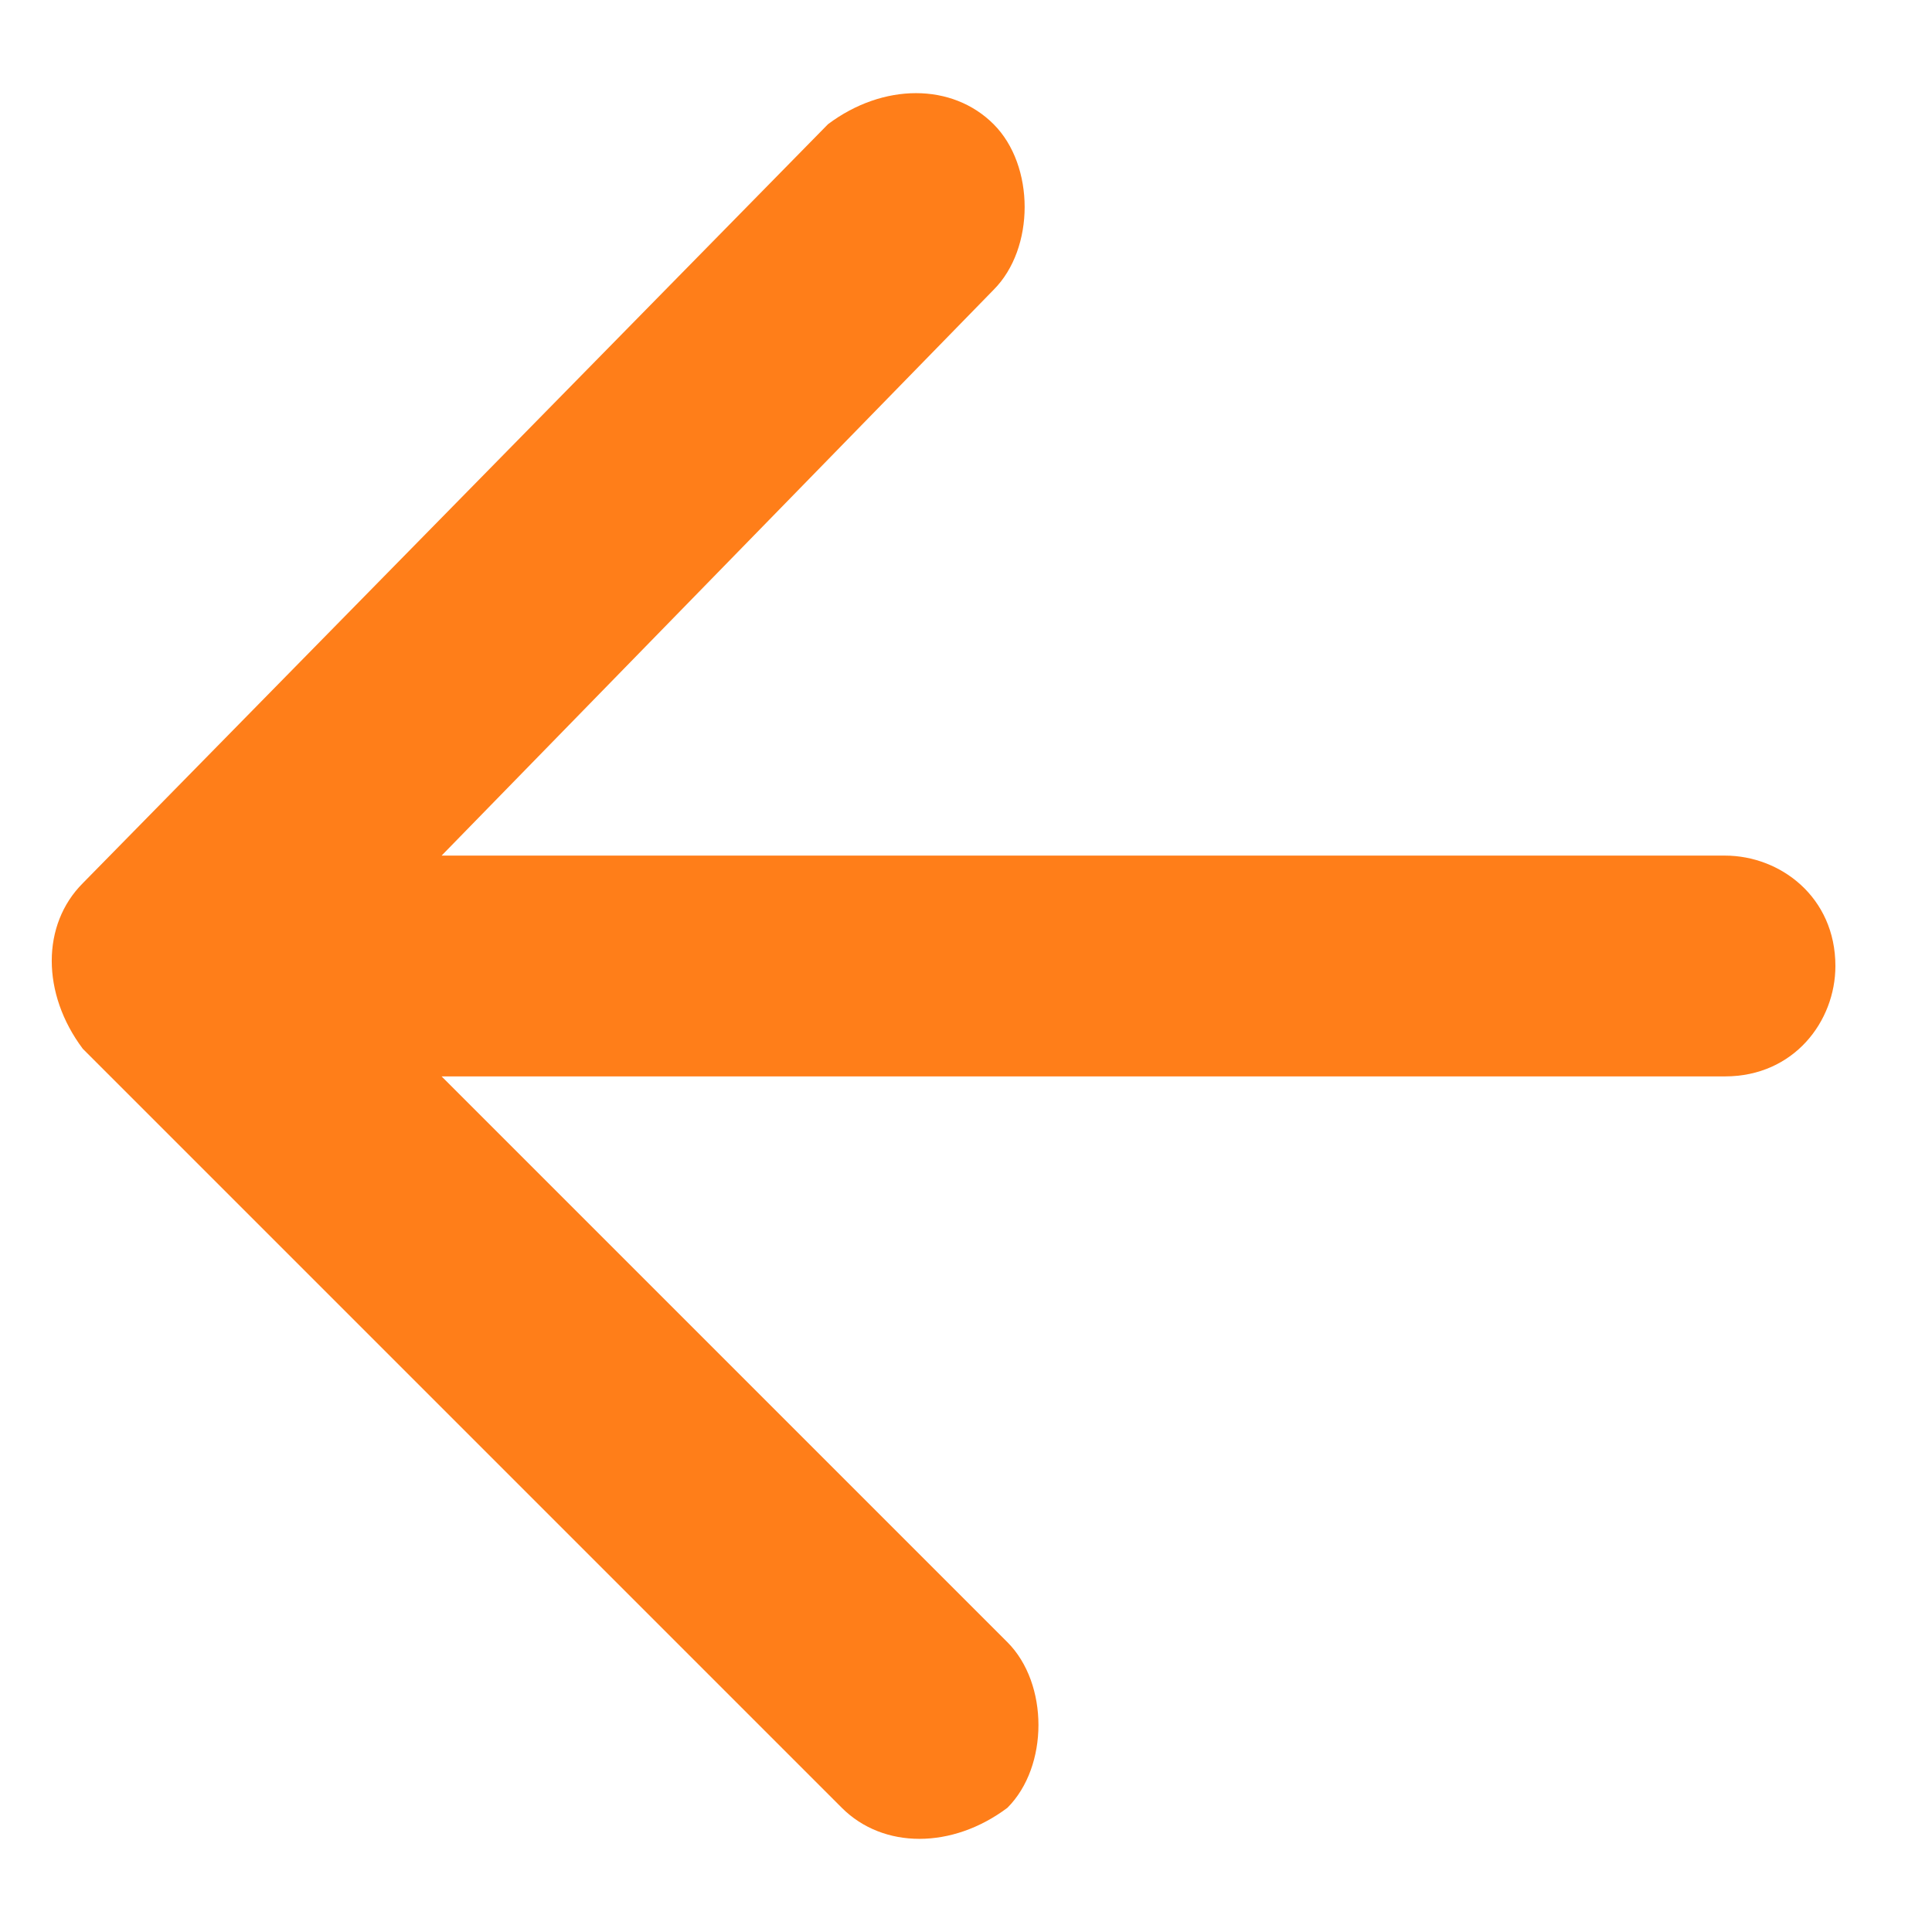 <svg xmlns="http://www.w3.org/2000/svg" id="Camada_1" data-name="Camada 1" version="1.1" viewBox="0 0 14 14">
  <defs fill="#000000">
    <style>
      .cls-1 {
        fill: #ff7e19;
        stroke-width: 0px;
      }
    </style>
  </defs>
  <path class="cls-1" d="M13.3,7c0-.5-.4-.8-.8-.8H3.2S7.2,2.1,7.2,2.1c.3-.3.3-.9,0-1.2-.3-.3-.8-.3-1.2,0L.6,6.4c-.3.3-.3.8,0,1.2l5.5,5.5c.3.3.8.3,1.2,0,.3-.3.3-.9,0-1.2L3.2,7.8h9.3c.5,0,.8-.4.8-.8Z" fill="#000000"/>
</svg>